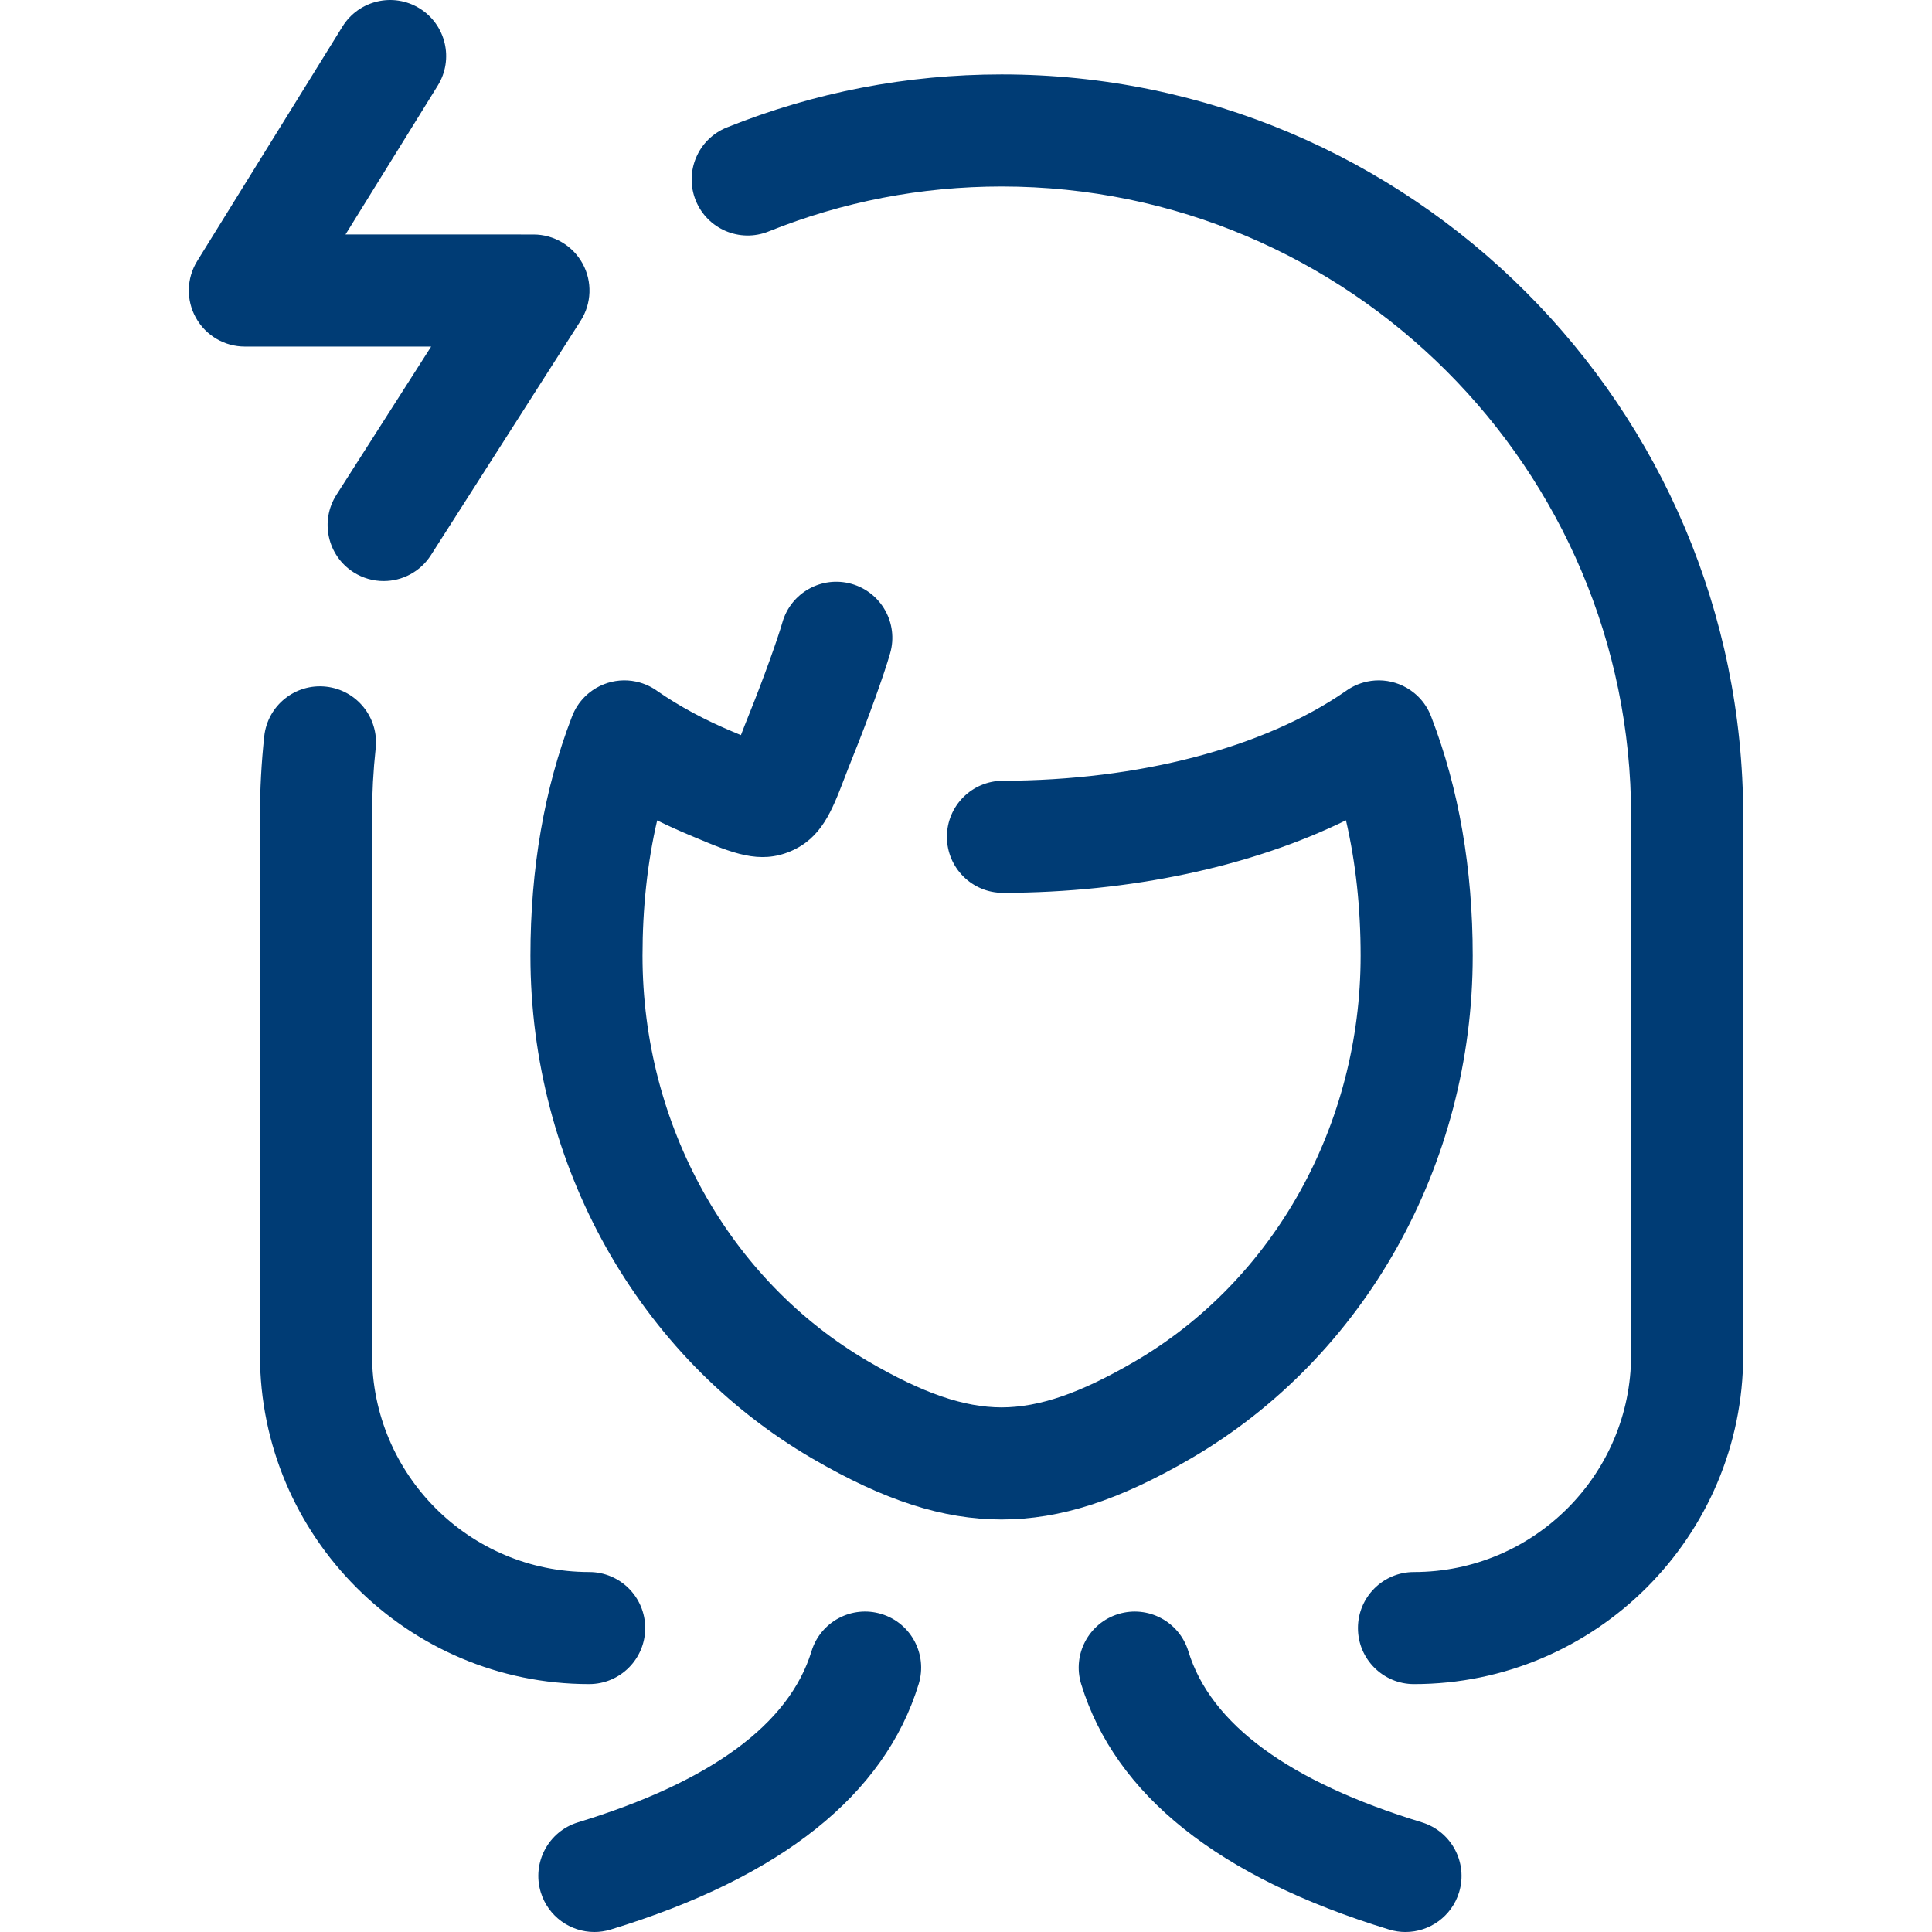 <?xml version="1.0" encoding="iso-8859-1"?>
<!-- Generator: Adobe Illustrator 17.1.0, SVG Export Plug-In . SVG Version: 6.00 Build 0)  -->
<!DOCTYPE svg PUBLIC "-//W3C//DTD SVG 1.1//EN" "http://www.w3.org/Graphics/SVG/1.1/DTD/svg11.dtd">
<svg xmlns="http://www.w3.org/2000/svg" xmlns:xlink="http://www.w3.org/1999/xlink" version="1.1" id="Capa_1" x="0px" y="0px" viewBox="0 0 310.271 310.271" style="enable-background:new 0 0 310.271 310.271;" xml:space="preserve" width="512px" height="512px">
<path d="M147.539,270.444c-5.446,17.81-22.086,31.077-49.458,39.433c-0.875,0.267-1.761,0.395-2.631,0.395  c-3.855,0-7.421-2.496-8.604-6.375c-1.452-4.754,1.226-9.784,5.979-11.236c21.296-6.501,33.913-15.747,37.501-27.481  c1.454-4.753,6.482-7.43,11.238-5.975C146.317,260.659,148.993,265.69,147.539,270.444z M103.616,261.46c0-4.971-4.029-9-9-9  c-19.226,0-34.867-15.641-34.867-34.867v-86.546c0-3.627,0.196-7.281,0.583-10.86c0.533-4.942-3.04-9.381-7.981-9.915  c-4.948-0.535-9.381,3.04-9.915,7.981c-0.455,4.218-0.687,8.523-0.687,12.793v86.546c0,29.151,23.716,52.867,52.867,52.867  C99.587,270.46,103.616,266.431,103.616,261.46z M160.848,11.95c-15.215,0-30.062,2.867-44.128,8.52  c-4.611,1.854-6.848,7.095-4.994,11.707s7.094,6.849,11.707,4.994c11.922-4.792,24.511-7.221,37.417-7.221  c55.746,0,101.099,45.352,101.099,101.098v86.546c0,19.226-15.642,34.867-34.868,34.867c-4.971,0-9,4.029-9,9s4.029,9,9,9  c29.151,0,52.868-23.716,52.868-52.867v-86.546C279.948,65.376,226.519,11.95,160.848,11.95z M54.031,79.467  c-2.676,4.189-1.449,9.754,2.74,12.43c1.501,0.959,3.178,1.417,4.836,1.417c2.97,0,5.876-1.468,7.594-4.156l24.054-37.655  c1.77-2.771,1.888-6.286,0.309-9.169c-1.58-2.883-4.605-4.676-7.894-4.676H55.486l14.816-23.916  c2.618-4.225,1.314-9.772-2.91-12.391c-4.227-2.618-9.772-1.314-12.391,2.911L31.673,41.917c-1.72,2.776-1.802,6.265-0.213,9.118  c1.589,2.853,4.598,4.622,7.863,4.622h29.918L54.031,79.467z M236.512,153.49c0-13.973-2.229-26.855-6.629-38.293  c-0.123-0.341-0.269-0.677-0.437-1.006c-0.575-1.138-1.369-2.109-2.31-2.88c-0.754-0.622-1.596-1.106-2.485-1.447  c-1.593-0.614-3.364-0.778-5.109-0.403c-0.683,0.146-1.356,0.373-2.005,0.684c-0.517,0.246-0.999,0.536-1.446,0.864  c-13.147,9.097-33.19,14.336-55.038,14.379c-4.971,0.01-8.992,4.047-8.982,9.018c0.01,4.965,4.037,8.982,9,8.982  c0.005,0,0.012,0,0.018,0c20.479-0.041,39.888-4.209,55.067-11.65c1.566,6.743,2.356,14.022,2.356,21.753  c0,27.148-13.905,52.119-36.29,65.167c-8.716,5.081-15.309,7.353-21.374,7.366c-6.064-0.014-12.656-2.286-21.371-7.367  c-22.386-13.047-36.292-38.018-36.292-65.167c0-7.724,0.789-14.997,2.353-21.737c1.663,0.819,3.378,1.599,5.14,2.336l0.904,0.38  c6.034,2.536,10.392,4.37,15.411,2.229c4.925-2.101,6.609-6.486,8.56-11.564c0.414-1.078,0.886-2.305,1.445-3.692  c2.384-5.905,5.003-13.178,5.963-16.557c1.358-4.781-1.417-9.758-6.198-11.117c-4.782-1.357-9.759,1.417-11.116,6.199  c-0.699,2.462-3.012,8.971-5.34,14.737c-0.498,1.233-0.931,2.349-1.317,3.353c-0.146-0.061-0.289-0.122-0.433-0.182l-0.922-0.387  c-4.479-1.876-8.525-4.056-12.027-6.48c-0.44-0.323-0.914-0.608-1.421-0.852c-0.662-0.32-1.351-0.553-2.051-0.7  c-1.761-0.376-3.551-0.199-5.154,0.432c-0.864,0.339-1.682,0.814-2.417,1.419c-0.94,0.771-1.735,1.741-2.312,2.879  c-0.169,0.331-0.315,0.669-0.439,1.012c-4.398,11.44-6.628,24.323-6.628,38.292c0,33.529,17.33,64.459,45.227,80.718  c11.614,6.771,20.995,9.798,30.413,9.815c0.008,0,0.016,0,0.023,0s0.016,0,0.023,0c9.418-0.018,18.799-3.044,30.415-9.815  C219.183,217.948,236.512,187.018,236.512,153.49z M228.343,292.661c-21.296-6.501-33.912-15.747-37.5-27.48  c-1.452-4.753-6.48-7.428-11.238-5.975c-4.753,1.453-7.428,6.484-5.975,11.238c5.445,17.81,22.085,31.077,49.457,39.434  c0.876,0.267,1.761,0.395,2.631,0.395c3.854,0,7.421-2.496,8.604-6.375C235.774,299.143,233.097,294.113,228.343,292.661z" fill="#003c75"/>
<g>
</g>
<g>
</g>
<g>
</g>
<g>
</g>
<g>
</g>
<g>
</g>
<g>
</g>
<g>
</g>
<g>
</g>
<g>
</g>
<g>
</g>
<g>
</g>
<g>
</g>
<g>
</g>
<g>
</g>
</svg>
